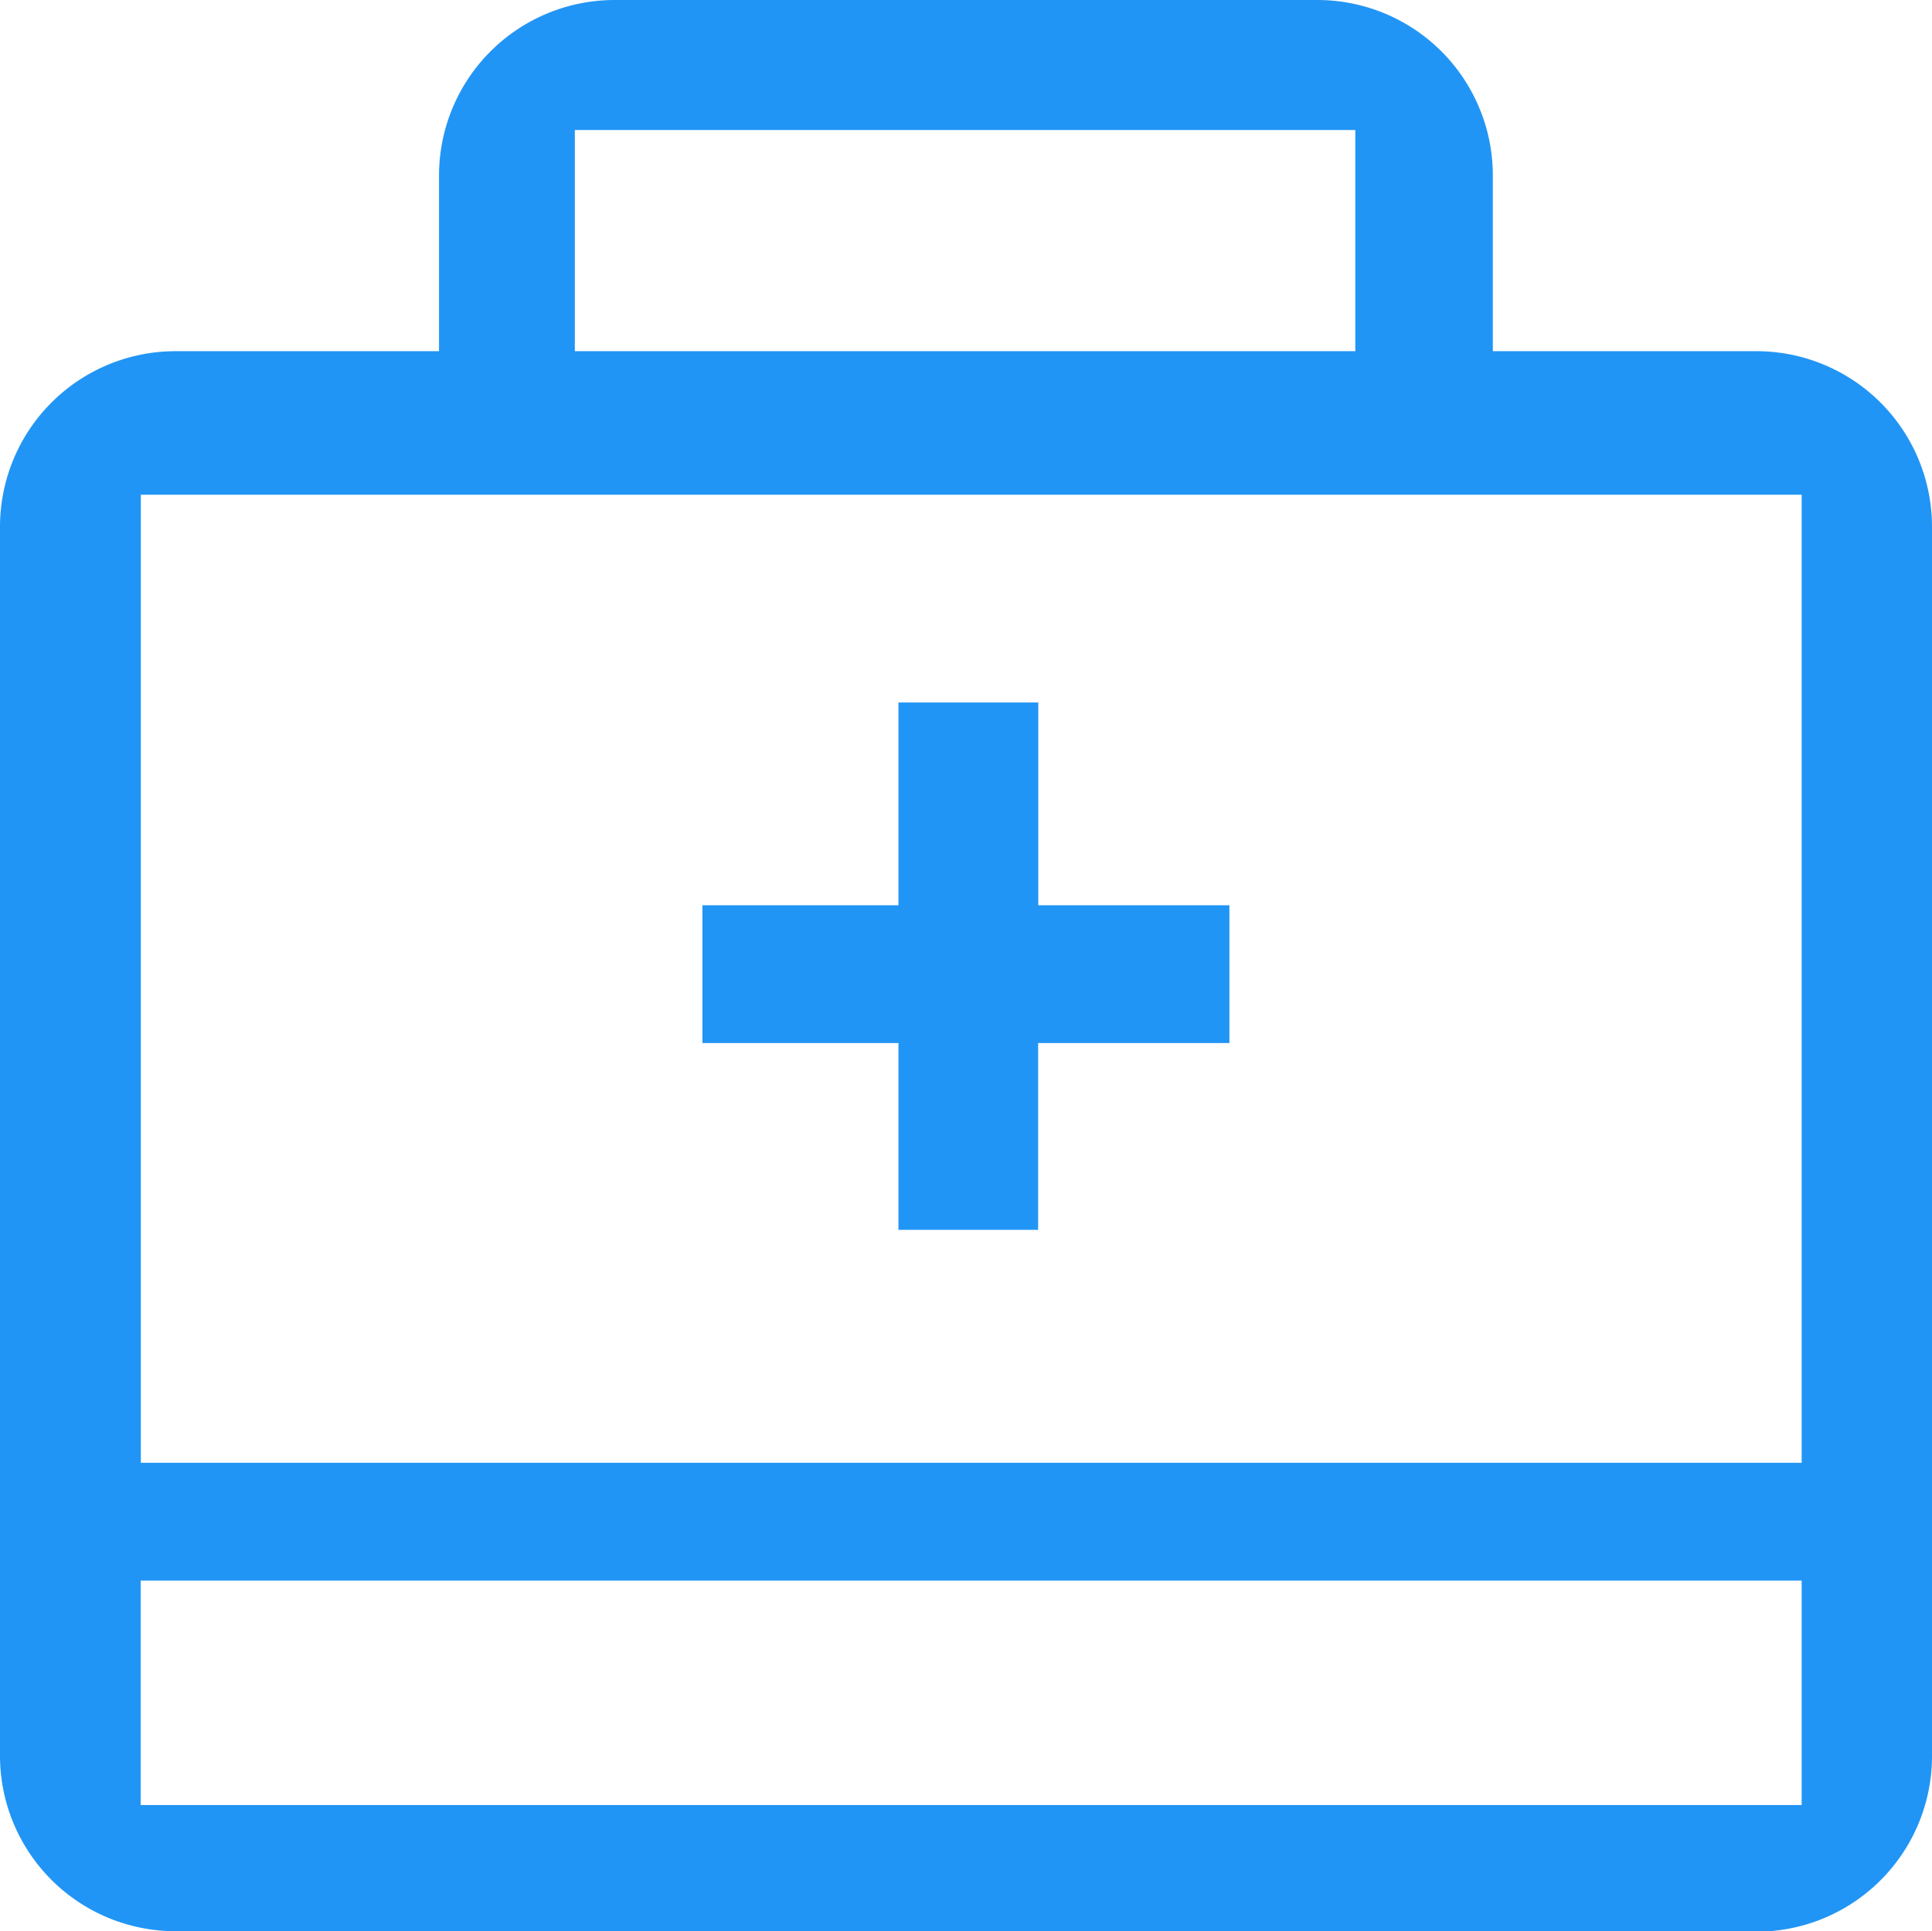 <svg xmlns="http://www.w3.org/2000/svg" width="13.444" height="13.441" viewBox="0 0 13.444 13.441">
  <path id="路径_25898" data-name="路径 25898" d="M9.166,0a1.221,1.221,0,0,1,1.222,1.221V2.444h1.834a1.222,1.222,0,0,1,1.222,1.222v8.555a1.222,1.222,0,0,1-1.13,1.219H1.221A1.221,1.221,0,0,1,0,12.219V3.666A1.222,1.222,0,0,1,1.221,2.444H3.055V1.222A1.222,1.222,0,0,1,4.277,0Zm3.37,11H.979v1.562H12.537V11Zm0-7.557H.98V10.18H12.537V3.443ZM7.225,6.3H8.555v.959H7.224v1.3H6.252v-1.3H4.888V6.3H6.252V4.889h.973V6.3ZM4,.905V2.444H9.431V.905Z" fill="#2195f5"/>
</svg>

